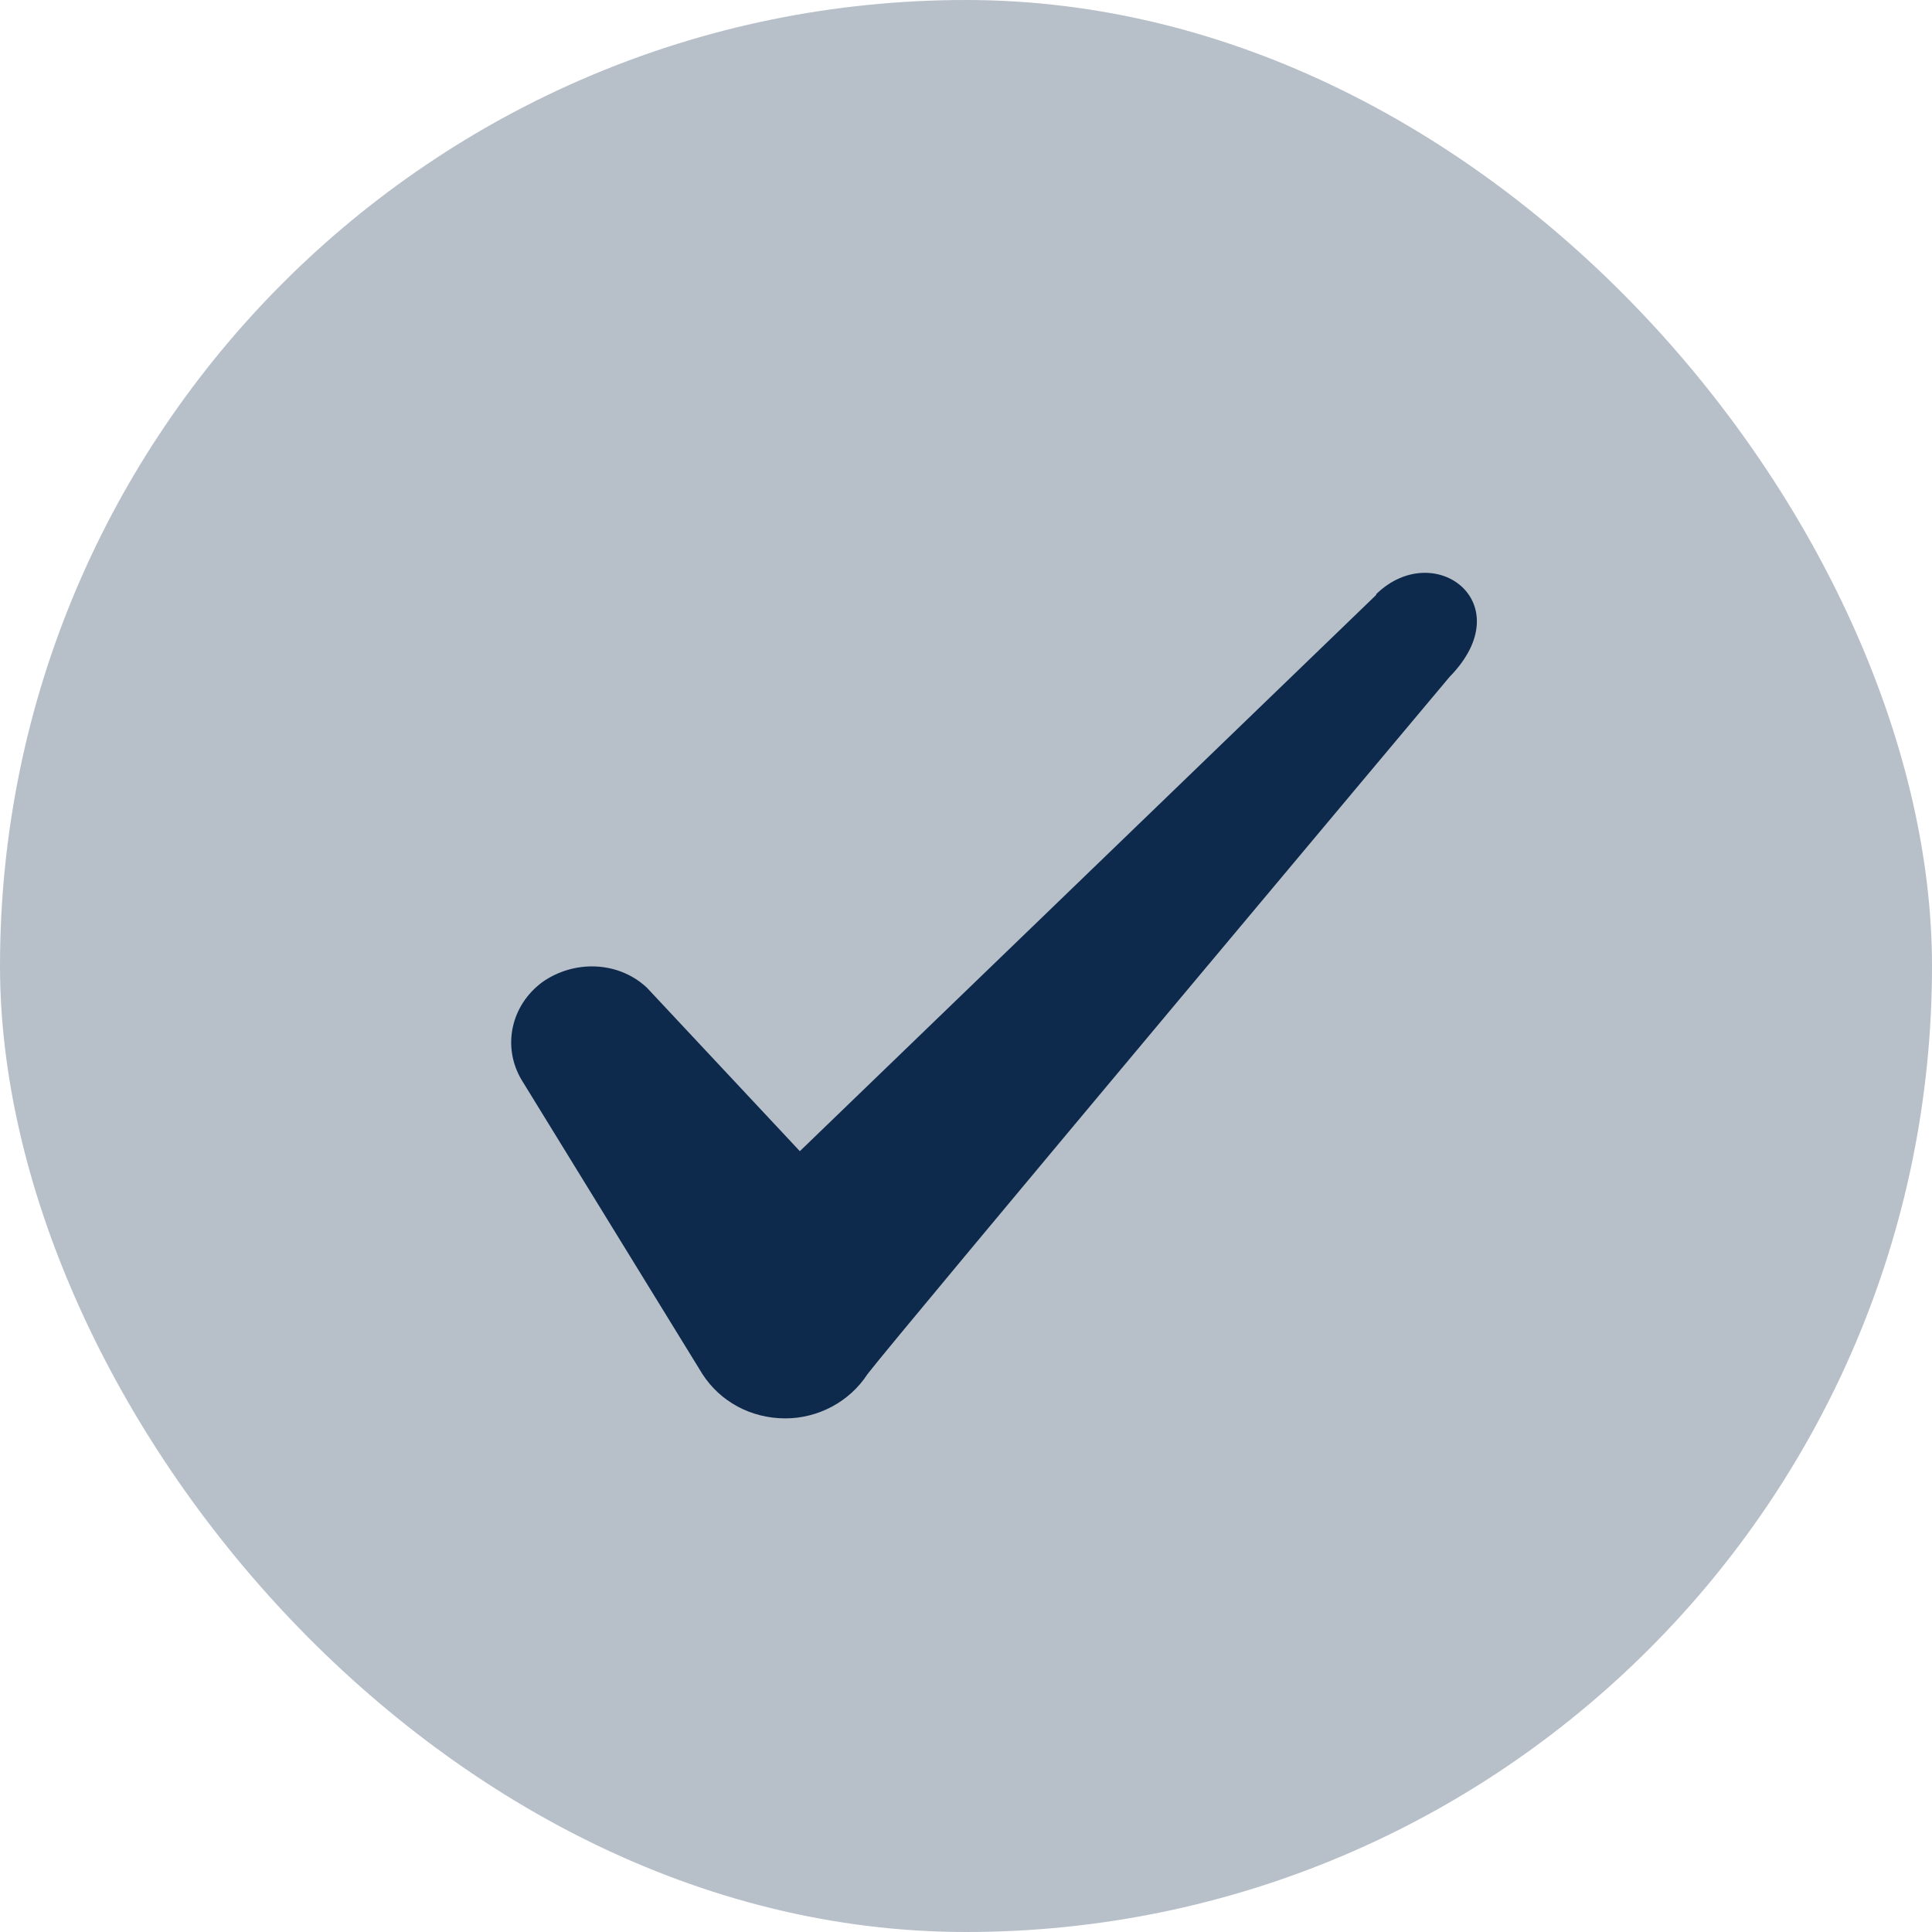 <svg width="20" height="20" viewBox="0 0 20 20" fill="none" xmlns="http://www.w3.org/2000/svg">
<g id="Size=xs, Color=Primary">
<rect width="20" height="20" rx="10" fill="#B7BFC9"/>
<path id="Icon" fill-rule="evenodd" clip-rule="evenodd" d="M14.247 6.158L8.28 11.917L6.697 10.225C6.405 9.95 5.947 9.933 5.614 10.167C5.289 10.408 5.197 10.833 5.397 11.175L7.272 14.225C7.455 14.508 7.772 14.683 8.13 14.683C8.472 14.683 8.797 14.508 8.98 14.225C9.28 13.833 15.005 7.008 15.005 7.008C15.755 6.242 14.847 5.567 14.247 6.15V6.158Z" fill="#0D294B"/>
</g>
</svg>

